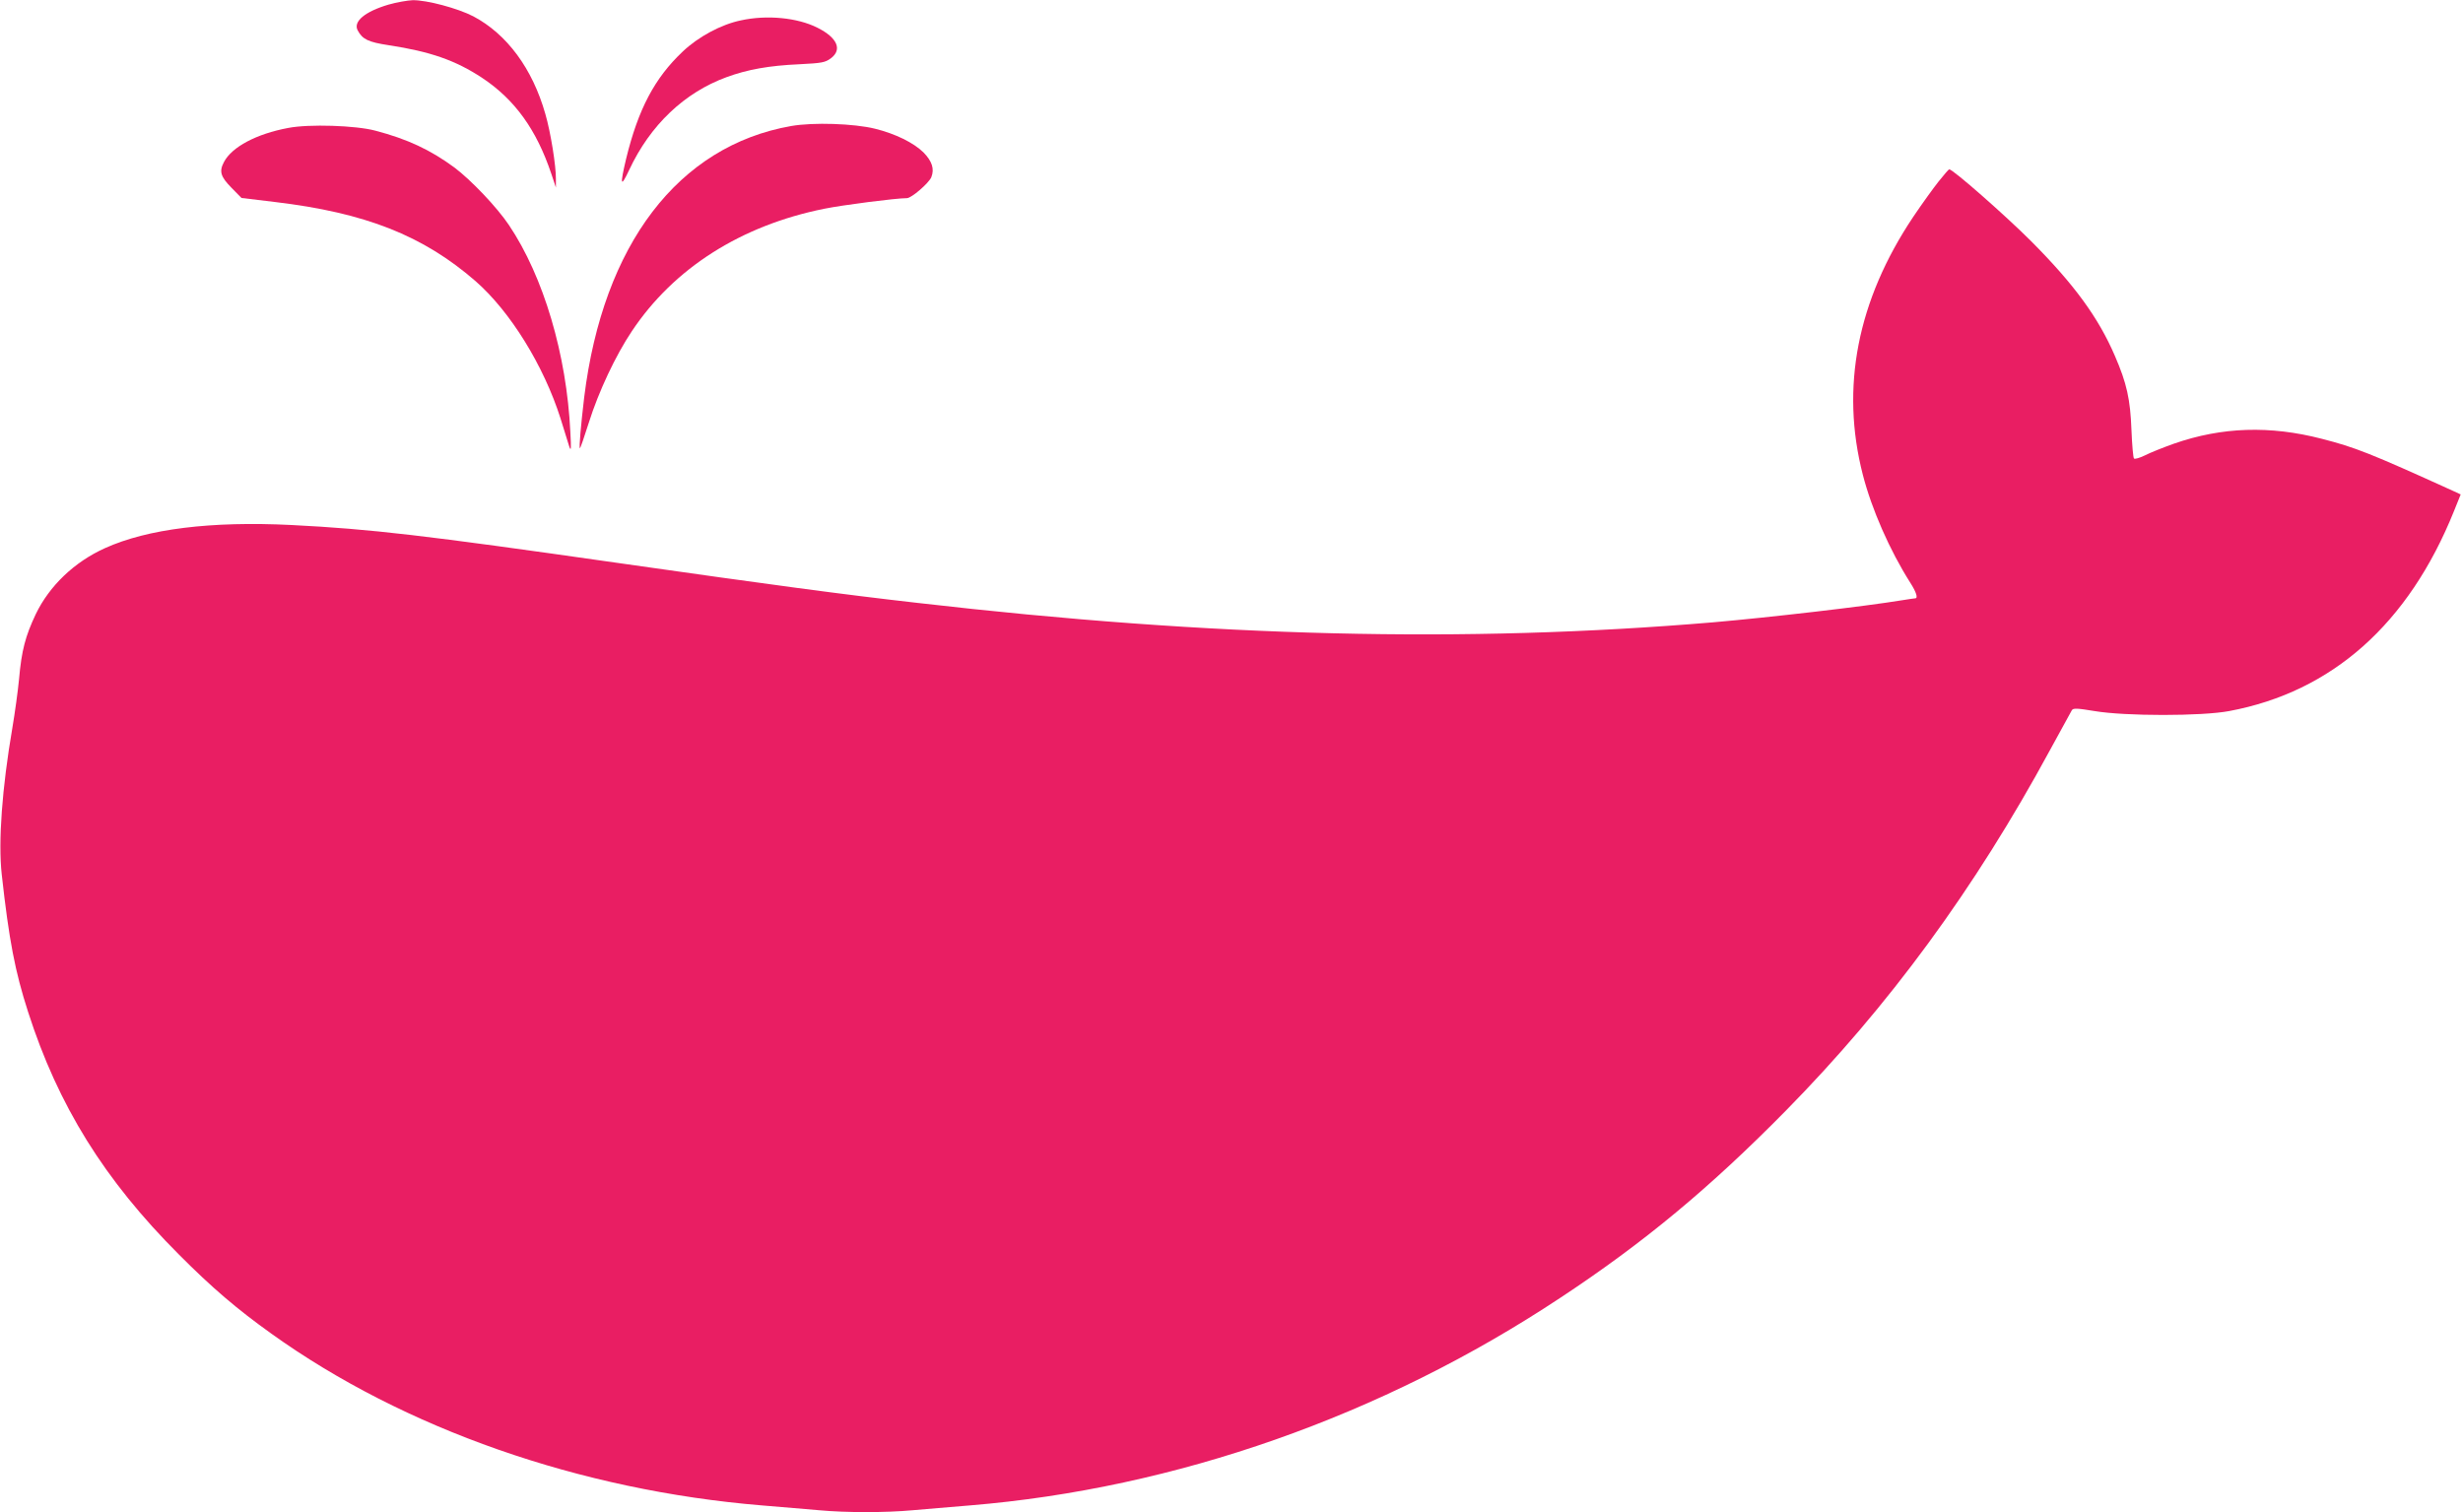 <?xml version="1.0" standalone="no"?>
<!DOCTYPE svg PUBLIC "-//W3C//DTD SVG 20010904//EN"
 "http://www.w3.org/TR/2001/REC-SVG-20010904/DTD/svg10.dtd">
<svg version="1.0" xmlns="http://www.w3.org/2000/svg"
 width="1280pt" height="786pt" viewBox="0 0 1280 786"
 preserveAspectRatio="xMidYMid meet">
<g transform="translate(0,786) scale(0.1,-0.1)"
fill="#e91e63" stroke="none">
<path d="M2019 7836 c-122 -36 -185 -88 -160 -134 25 -47 56 -61 161 -77 217
-33 348 -79 486 -170 170 -113 282 -269 359 -498 l24 -72 0 44 c1 67 -27 243
-55 339 -67 236 -200 415 -374 507 -81 42 -242 85 -315 84 -27 -1 -84 -11
-126 -23z"/>
<path d="M3850 7754 c-102 -21 -221 -85 -302 -162 -146 -138 -231 -299 -294
-557 -33 -139 -29 -154 16 -58 109 233 287 402 506 482 109 40 221 60 378 67
118 6 134 9 164 31 60 45 34 107 -70 159 -103 52 -262 68 -398 38z"/>
<path d="M4112 7205 c-587 -103 -978 -616 -1076 -1410 -17 -145 -28 -265 -22
-265 2 0 23 60 46 133 51 162 139 349 224 476 218 327 567 549 1000 636 99 20
373 55 429 55 24 0 114 78 127 109 17 43 4 83 -41 129 -51 50 -146 97 -252
123 -109 27 -321 34 -435 14z"/>
<path d="M1498 7195 c-166 -31 -293 -99 -334 -177 -26 -49 -18 -76 39 -134
l52 -53 174 -21 c470 -56 769 -174 1042 -411 181 -158 355 -440 442 -714 19
-60 39 -126 45 -145 10 -29 11 -15 6 75 -19 401 -139 807 -319 1075 -63 94
-197 234 -283 299 -125 92 -244 148 -412 192 -101 27 -344 35 -452 14z"/>
<path d="M10075 6917 c-27 -34 -87 -117 -132 -184 -291 -435 -379 -887 -262
-1341 46 -179 140 -393 246 -560 32 -50 42 -82 26 -82 -5 0 -35 -5 -68 -10
-194 -32 -686 -89 -985 -115 -1285 -108 -2590 -77 -4130 101 -396 45 -745 92
-1560 208 -1009 144 -1280 176 -1694 197 -418 21 -749 -20 -970 -120 -160 -72
-289 -196 -360 -343 -54 -114 -74 -189 -87 -338 -6 -63 -22 -178 -35 -255 -53
-310 -74 -589 -55 -760 38 -343 69 -504 137 -715 156 -486 396 -873 784 -1261
171 -172 301 -283 480 -411 690 -495 1605 -815 2550 -893 102 -8 235 -20 296
-25 141 -13 347 -13 488 0 61 5 194 17 296 25 1069 88 2143 465 3070 1080 435
287 778 573 1170 971 537 546 982 1153 1373 1874 59 107 110 201 114 208 7 12
27 11 118 -4 159 -27 558 -27 700 0 535 100 932 453 1168 1039 l35 87 -41 19
c-429 195 -508 226 -680 270 -270 70 -519 62 -769 -25 -56 -20 -124 -47 -151
-61 -27 -13 -53 -21 -57 -16 -4 4 -10 71 -13 148 -6 159 -24 242 -86 385 -86
200 -212 372 -435 596 -135 135 -407 374 -426 374 -3 0 -27 -28 -55 -63z"/>
</g>
</svg>
